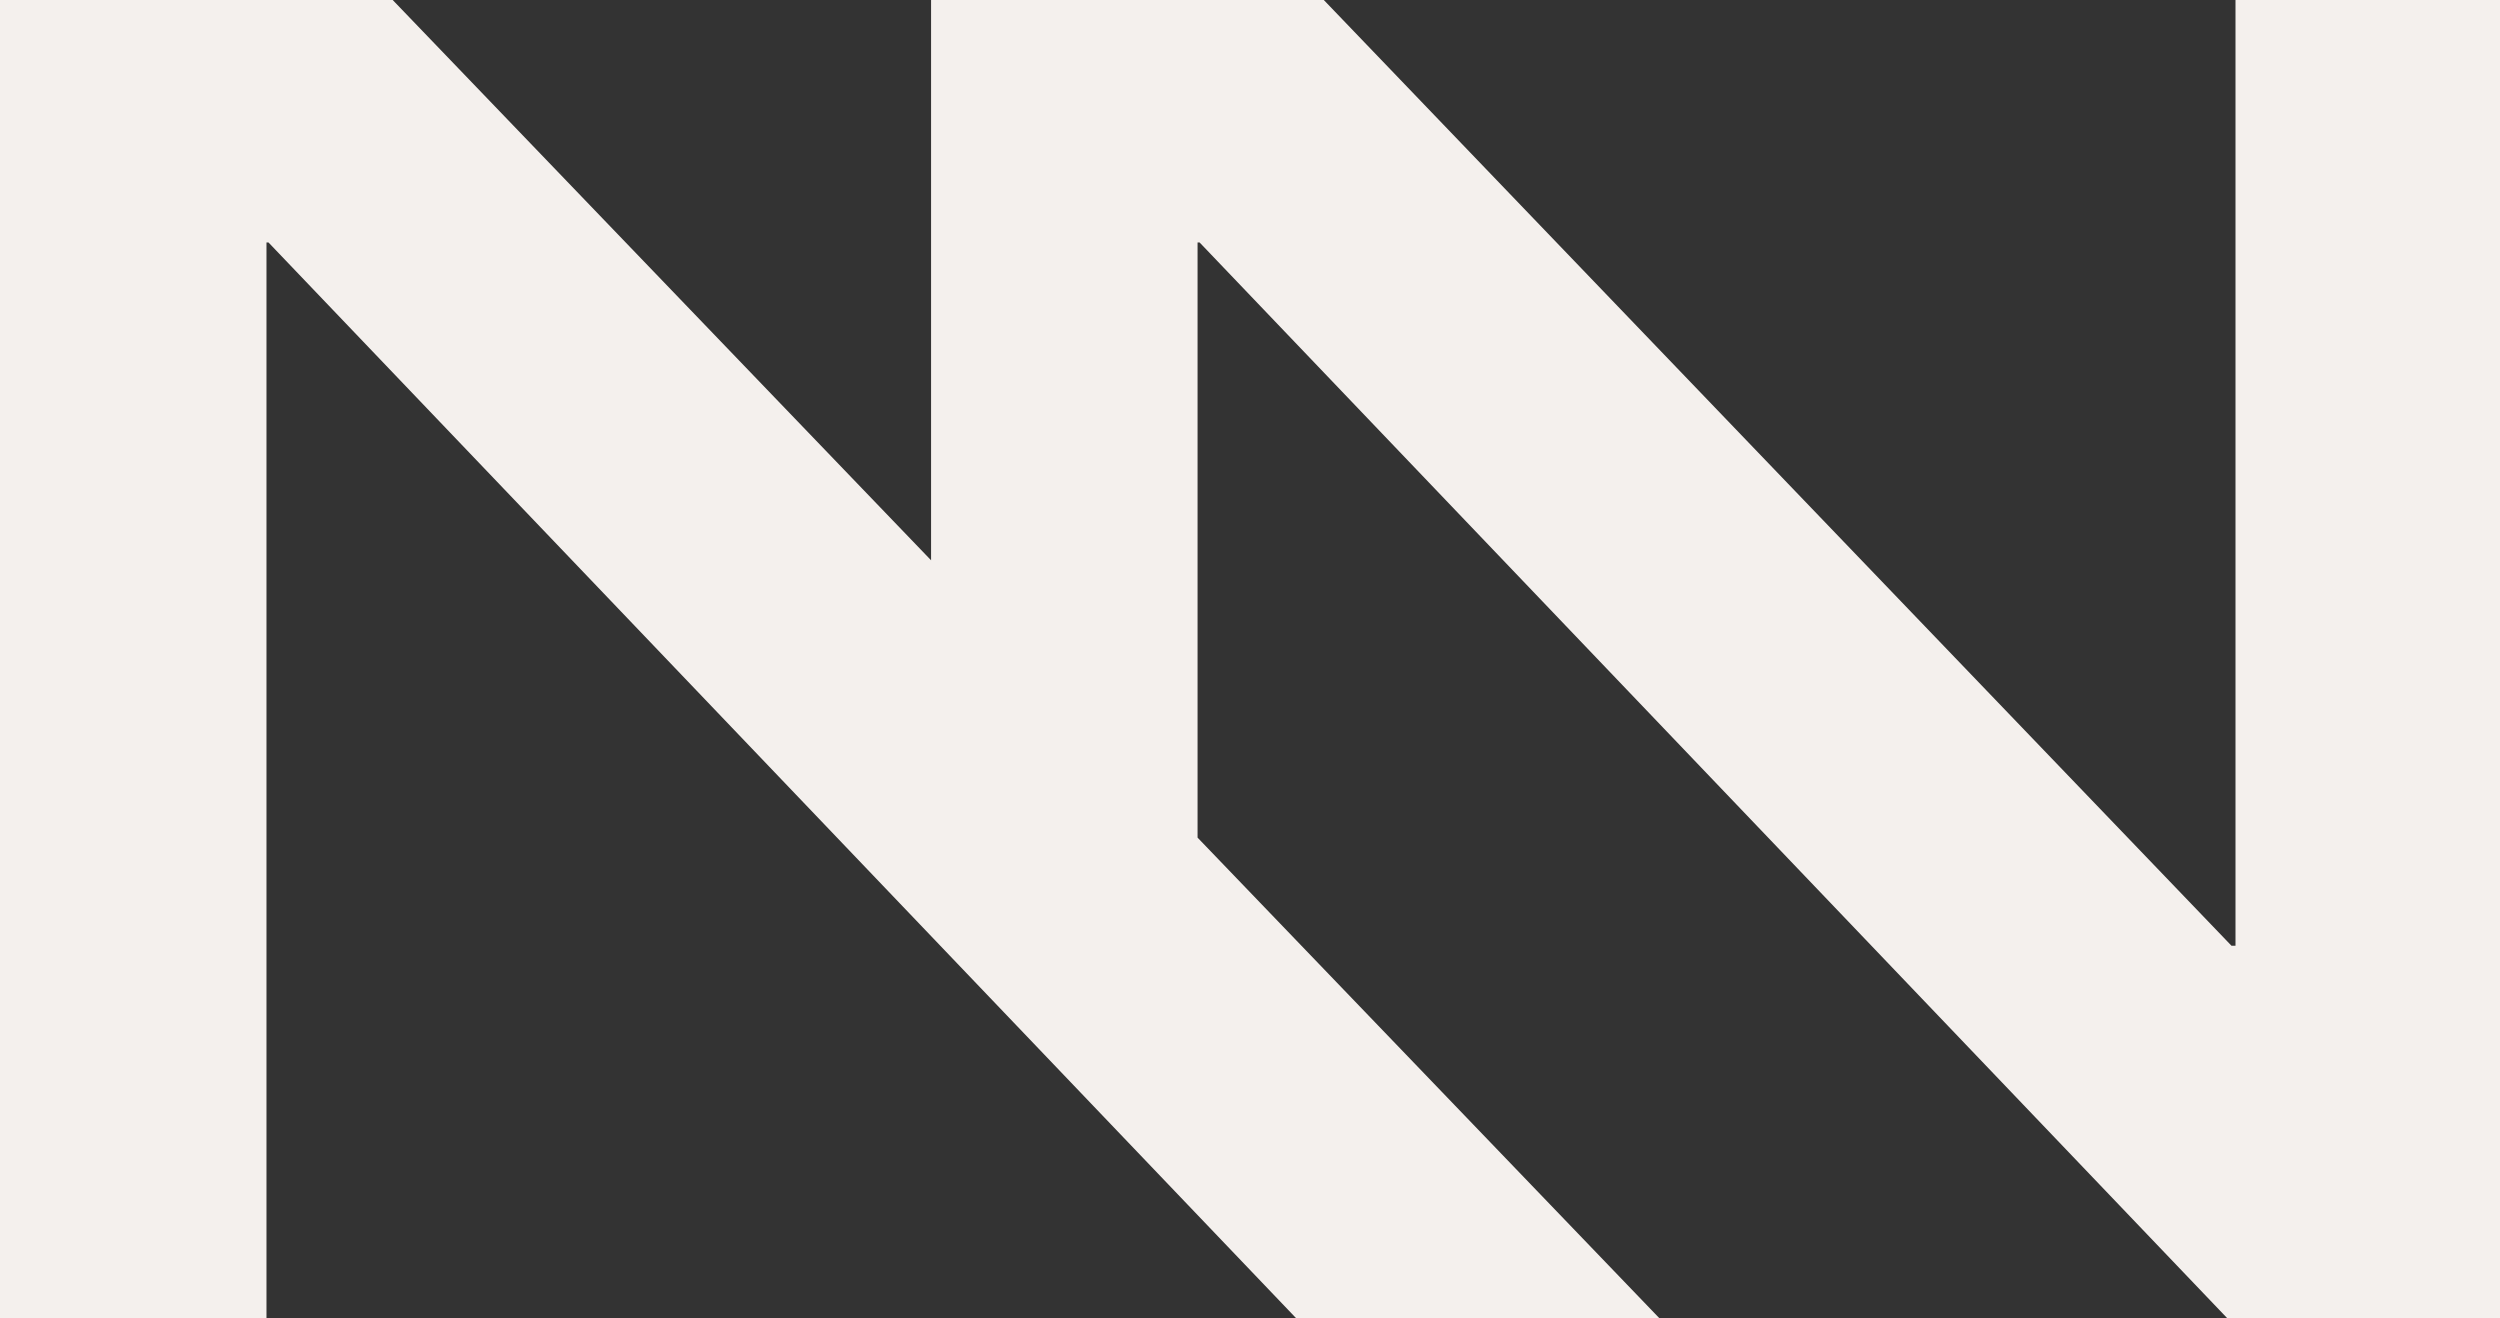 <?xml version="1.0" encoding="utf-8"?>
<!-- Generator: Adobe Illustrator 30.0.0, SVG Export Plug-In . SVG Version: 9.03 Build 0)  -->
<svg version="1.0" id="Ebene_1" xmlns="http://www.w3.org/2000/svg" xmlns:xlink="http://www.w3.org/1999/xlink" x="0px" y="0px"
	 viewBox="0 0 203.34 107.24" enable-background="new 0 0 203.34 107.24" xml:space="preserve">
<rect x="0" y="0" width="203.34" height="107.24" fill="#333333" stroke="none"/>
<polygon fill="#F4F0ED" points="181.827,0 181.827,76.924 181.501,76.924 107.672,0 75.73,0 75.73,45.572 
	31.942,0.002 0,0.002 0,107.24 21.674,107.24 21.674,19.721 21.837,19.721 105.444,107.24 
	134.984,107.237 97.405,68.129 97.405,19.719 97.568,19.719 181.175,107.238 203.34,107.238 203.34,0 
	"/>
</svg>
